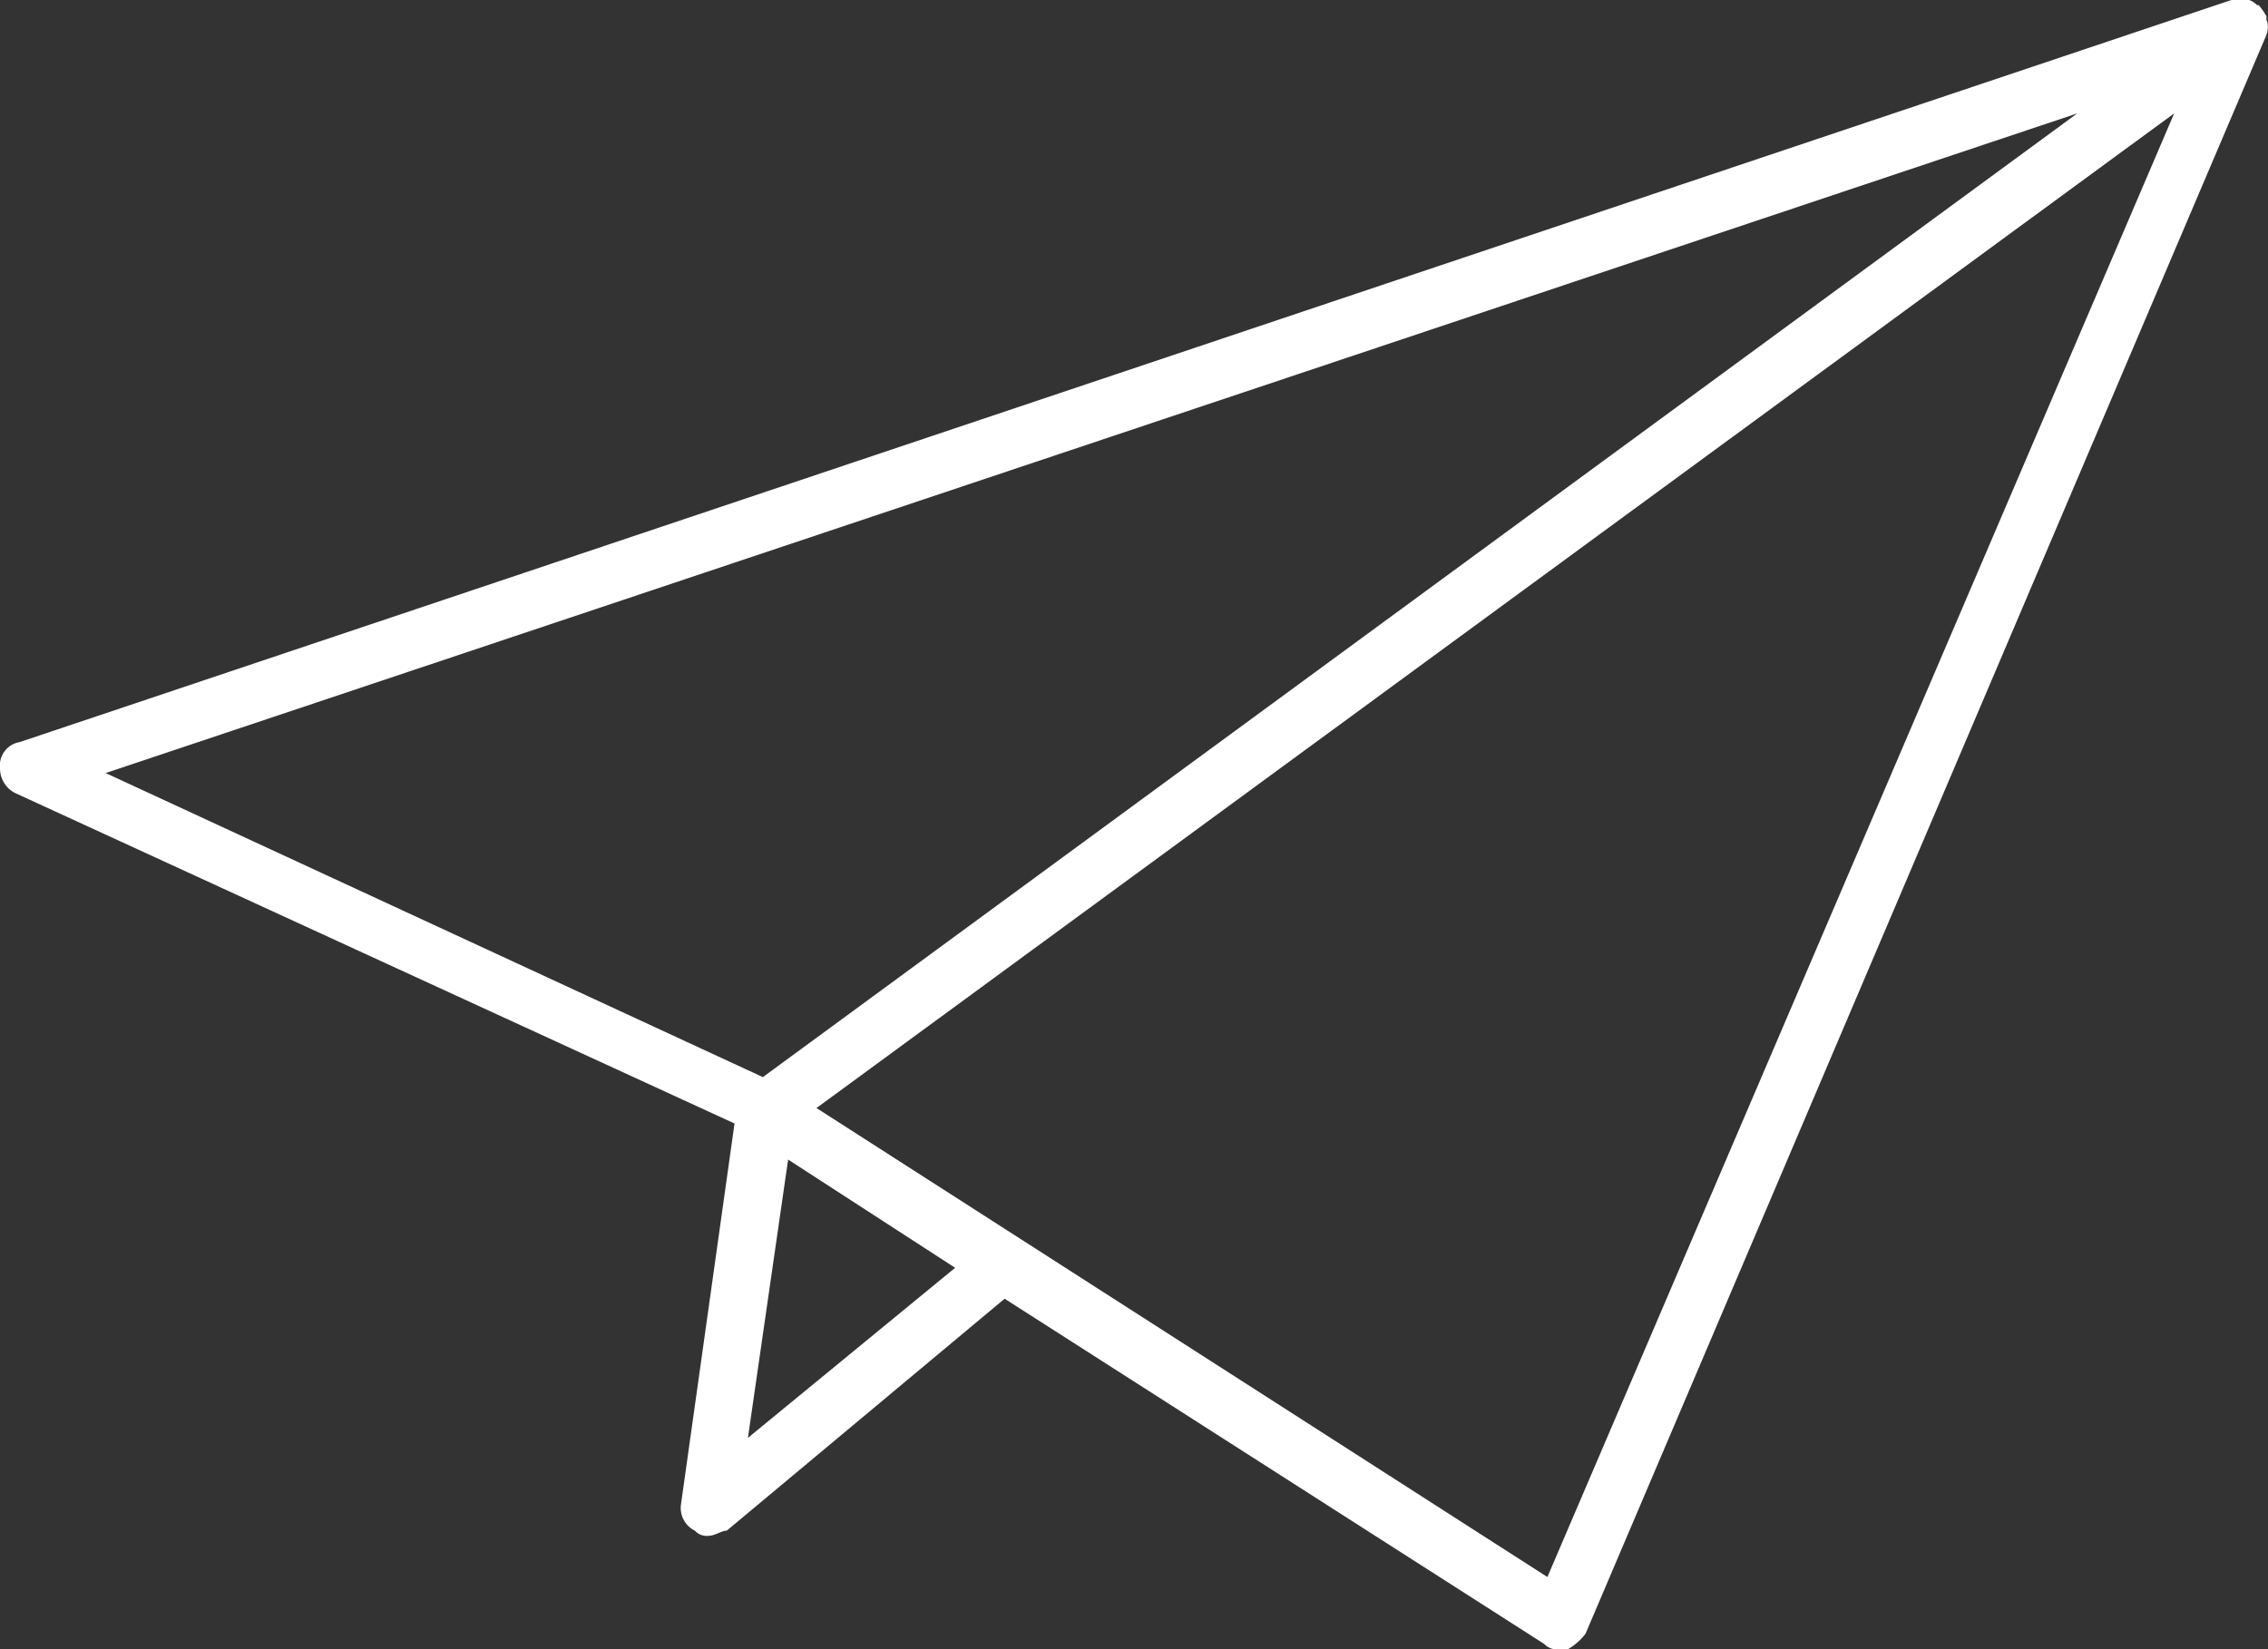 <svg id="icn_entry01.svg" xmlns="http://www.w3.org/2000/svg" width="44" height="32" viewBox="0 0 44 32">
  <rect x="0" y="0" width="44" height="32" fill="#333333" stroke="none"/>
  <defs>
    <style>
      .cls-1, .cls-2 {
        fill: #fff;
        fill-rule: evenodd;
      }

      .cls-1 {
        fill-opacity: 0;
      }
    </style>
  </defs>
  <path id="長方形_880" data-name="長方形 880" class="cls-1" d="M1208.01,11617H1252v32h-43.99v-32Z" transform="translate(-1208 -11617)"/>
  <path id="icn" class="cls-2" d="M1251.96,11617.3a1.214,1.214,0,0,0-.14-0.2h-0.03a0.467,0.467,0,0,0-.5-0.1l-42.91,14.4a0.458,0.458,0,0,0-.38.5,0.535,0.535,0,0,0,.32.5l13.93,6.4-1.04,7.4a0.491,0.491,0,0,0,.27.5,0.31,0.31,0,0,0,.27.1c0.12,0,.25-0.1.35-0.1l5.39-4.5,10.47,6.7a0.329,0.329,0,0,0,.29.1h0.17a1.148,1.148,0,0,0,.34-0.3l13.2-31h0a0.444,0.444,0,0,0,.02-0.3h-0.01C1251.97,11617.3,1251.97,11617.3,1251.96,11617.3Zm-41.91,14.7,38.25-12.8-25.5,18.7Zm12.46,12.9,0.78-5.4,3.24,2.1Zm15.51,2.7-14.18-9.1,26.34-19.3Z" transform="translate(-1208 -11617)"/>
</svg>

